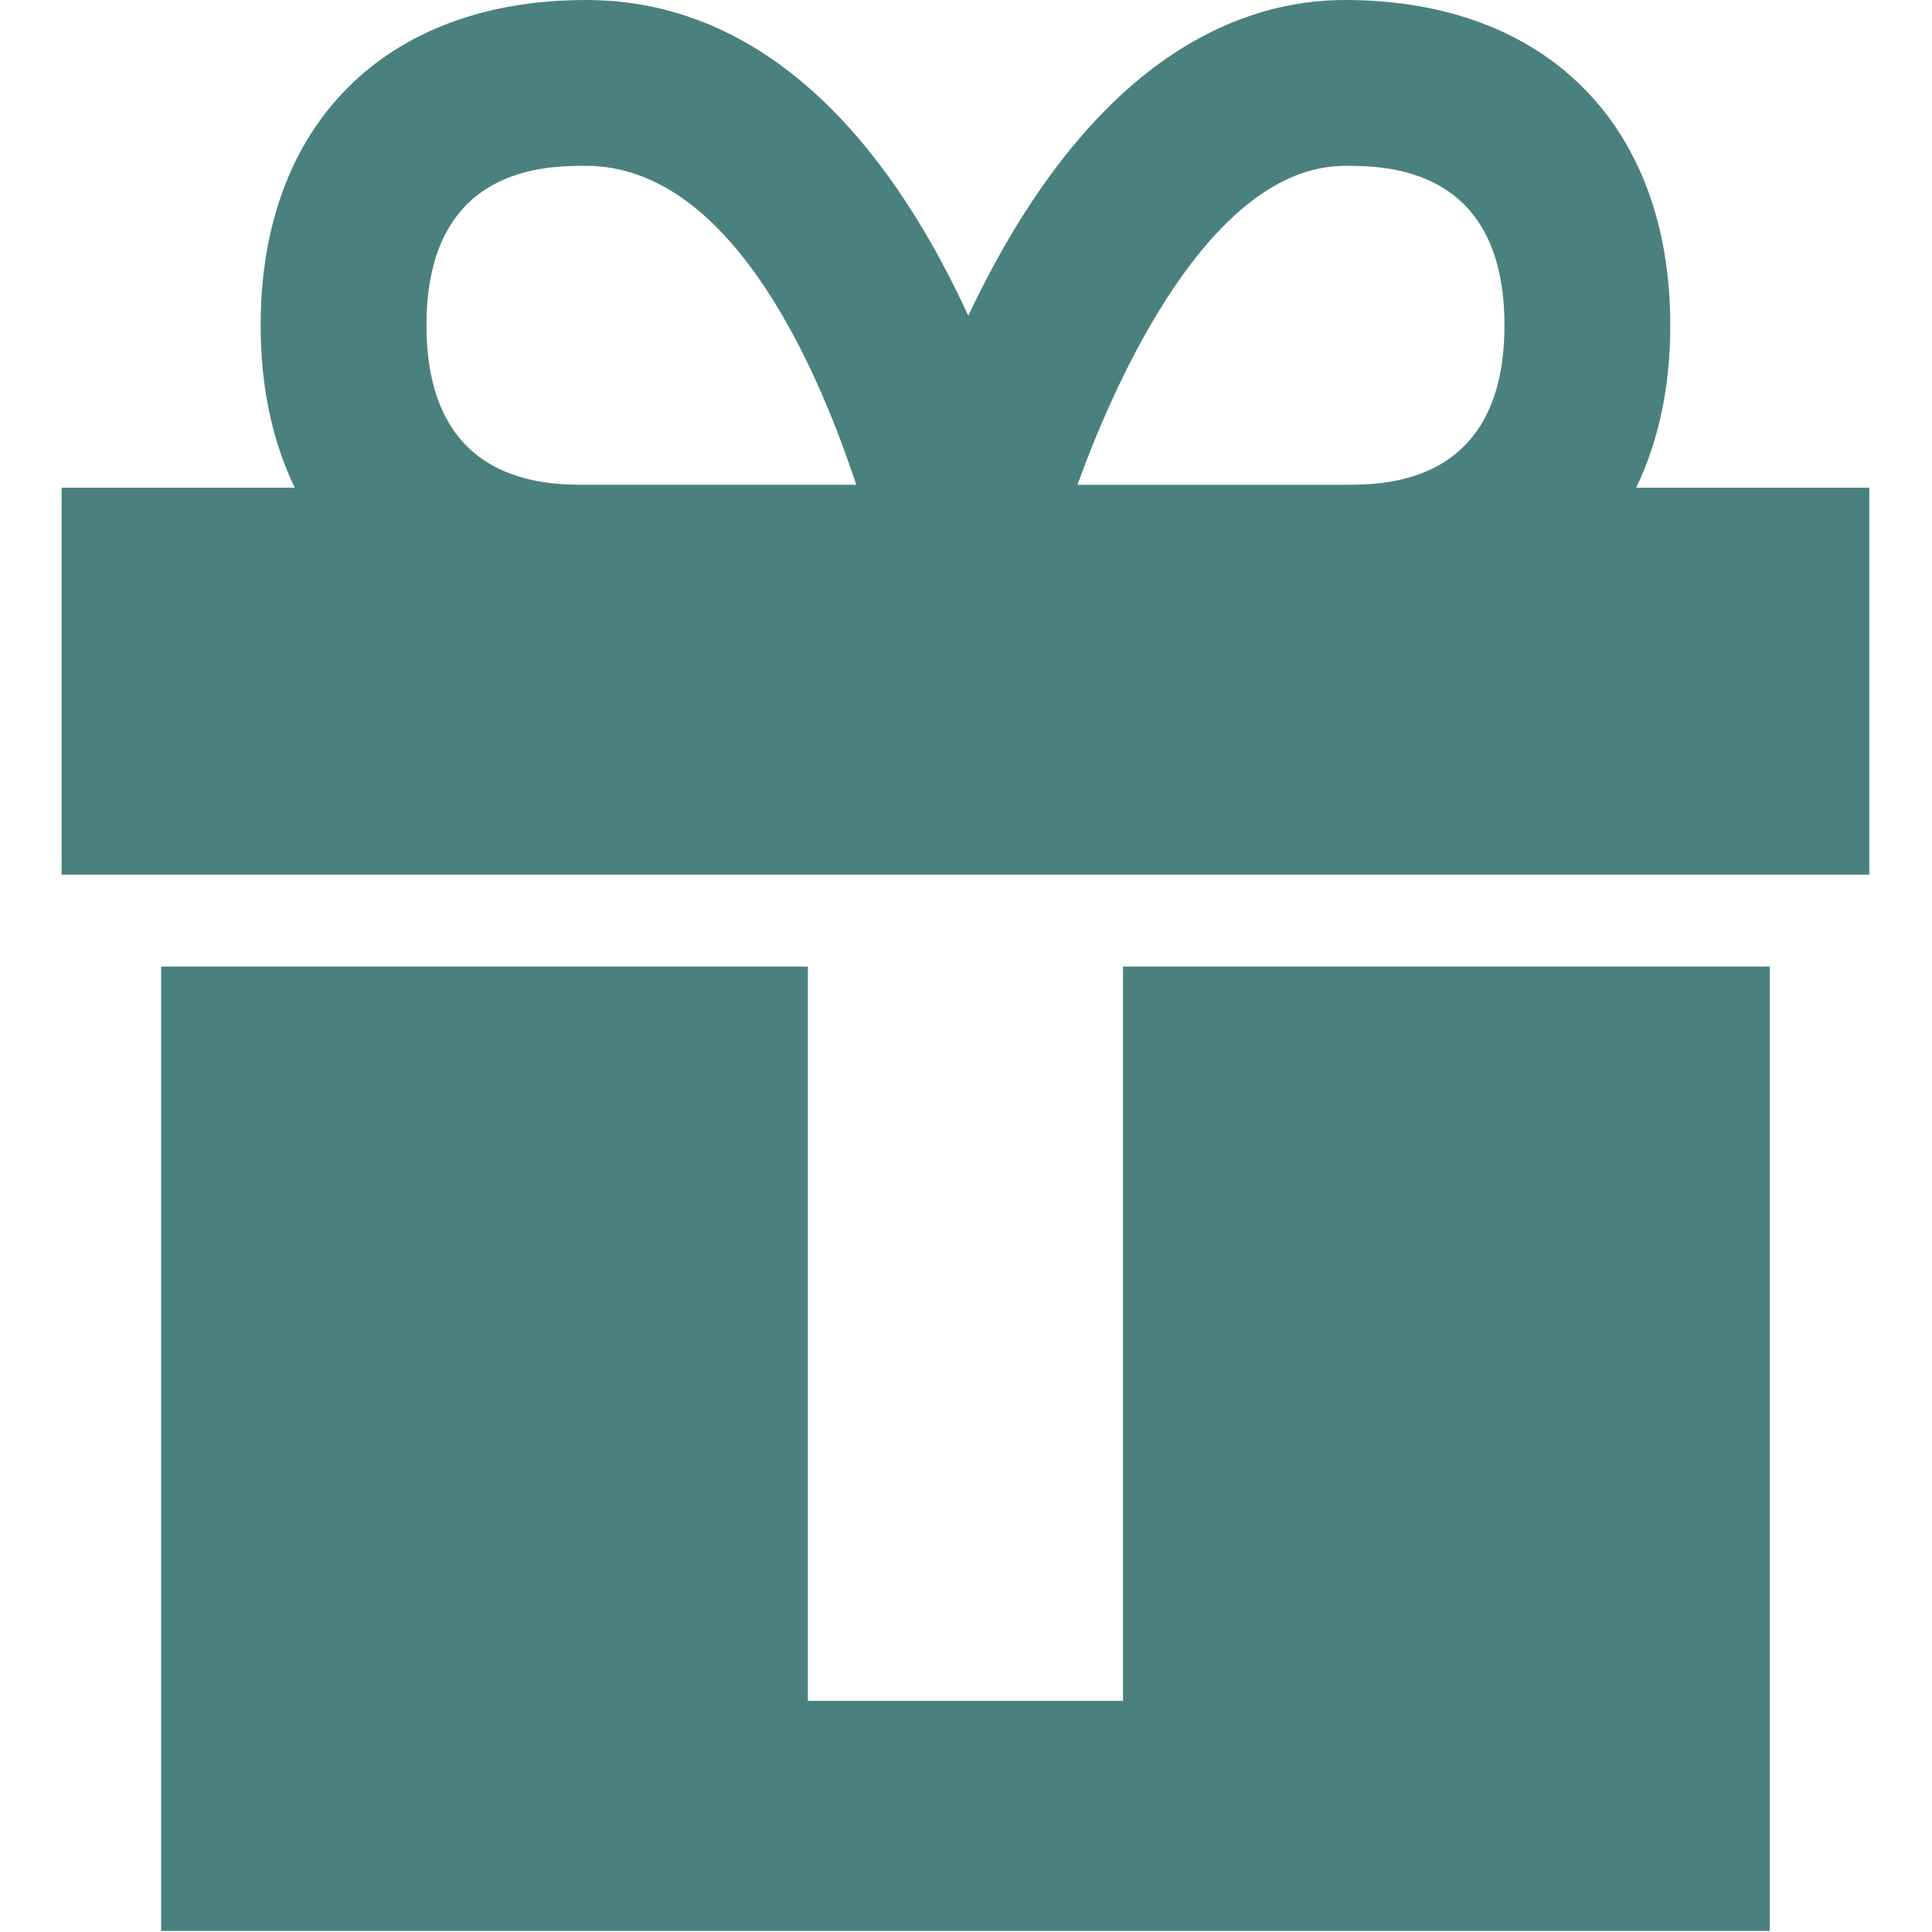 <?xml version="1.0" encoding="UTF-8" standalone="no"?>
<!DOCTYPE svg PUBLIC "-//W3C//DTD SVG 1.1//EN" "http://www.w3.org/Graphics/SVG/1.1/DTD/svg11.dtd">
<svg width="100%" height="100%" viewBox="0 0 230 230" version="1.1" xmlns="http://www.w3.org/2000/svg" xmlns:xlink="http://www.w3.org/1999/xlink" xml:space="preserve" xmlns:serif="http://www.serif.com/" style="fill-rule:evenodd;clip-rule:evenodd;stroke-linejoin:round;stroke-miterlimit:2;">
    <path d="M133.691,202.479L133.691,115.067L210.689,115.067L210.689,229.872L19.182,229.872L19.182,115.066L96.18,115.066L96.18,202.478L133.691,202.478L133.691,202.479ZM222.535,104.125L7.336,104.125L7.336,58.058L35.09,58.058C32.442,52.583 31.027,46.085 31.027,38.726C31.027,14.84 45.865,0 69.751,0C92.82,0 107.086,19.742 115.27,37.586C115.795,36.475 116.34,35.359 116.911,34.242C131.338,5.941 148.373,0 160.122,0C184.007,0 198.844,14.84 198.844,38.727C198.844,46.086 197.431,52.584 194.782,58.059L222.535,58.059L222.535,104.125ZM101.934,57.711C97.07,42.982 86.705,19.742 69.751,19.742C65.057,19.742 50.772,19.742 50.772,38.726C50.772,57.71 65.057,57.71 69.751,57.71L101.934,57.71L101.934,57.711ZM179.102,38.727C179.102,19.743 164.817,19.743 160.122,19.743C145.305,19.743 134.082,41.661 128.27,57.712L160.122,57.712C164.816,57.711 179.102,57.711 179.102,38.727Z" style="fill:rgb(74,129,127);fill-rule:nonzero;"/>
</svg>
